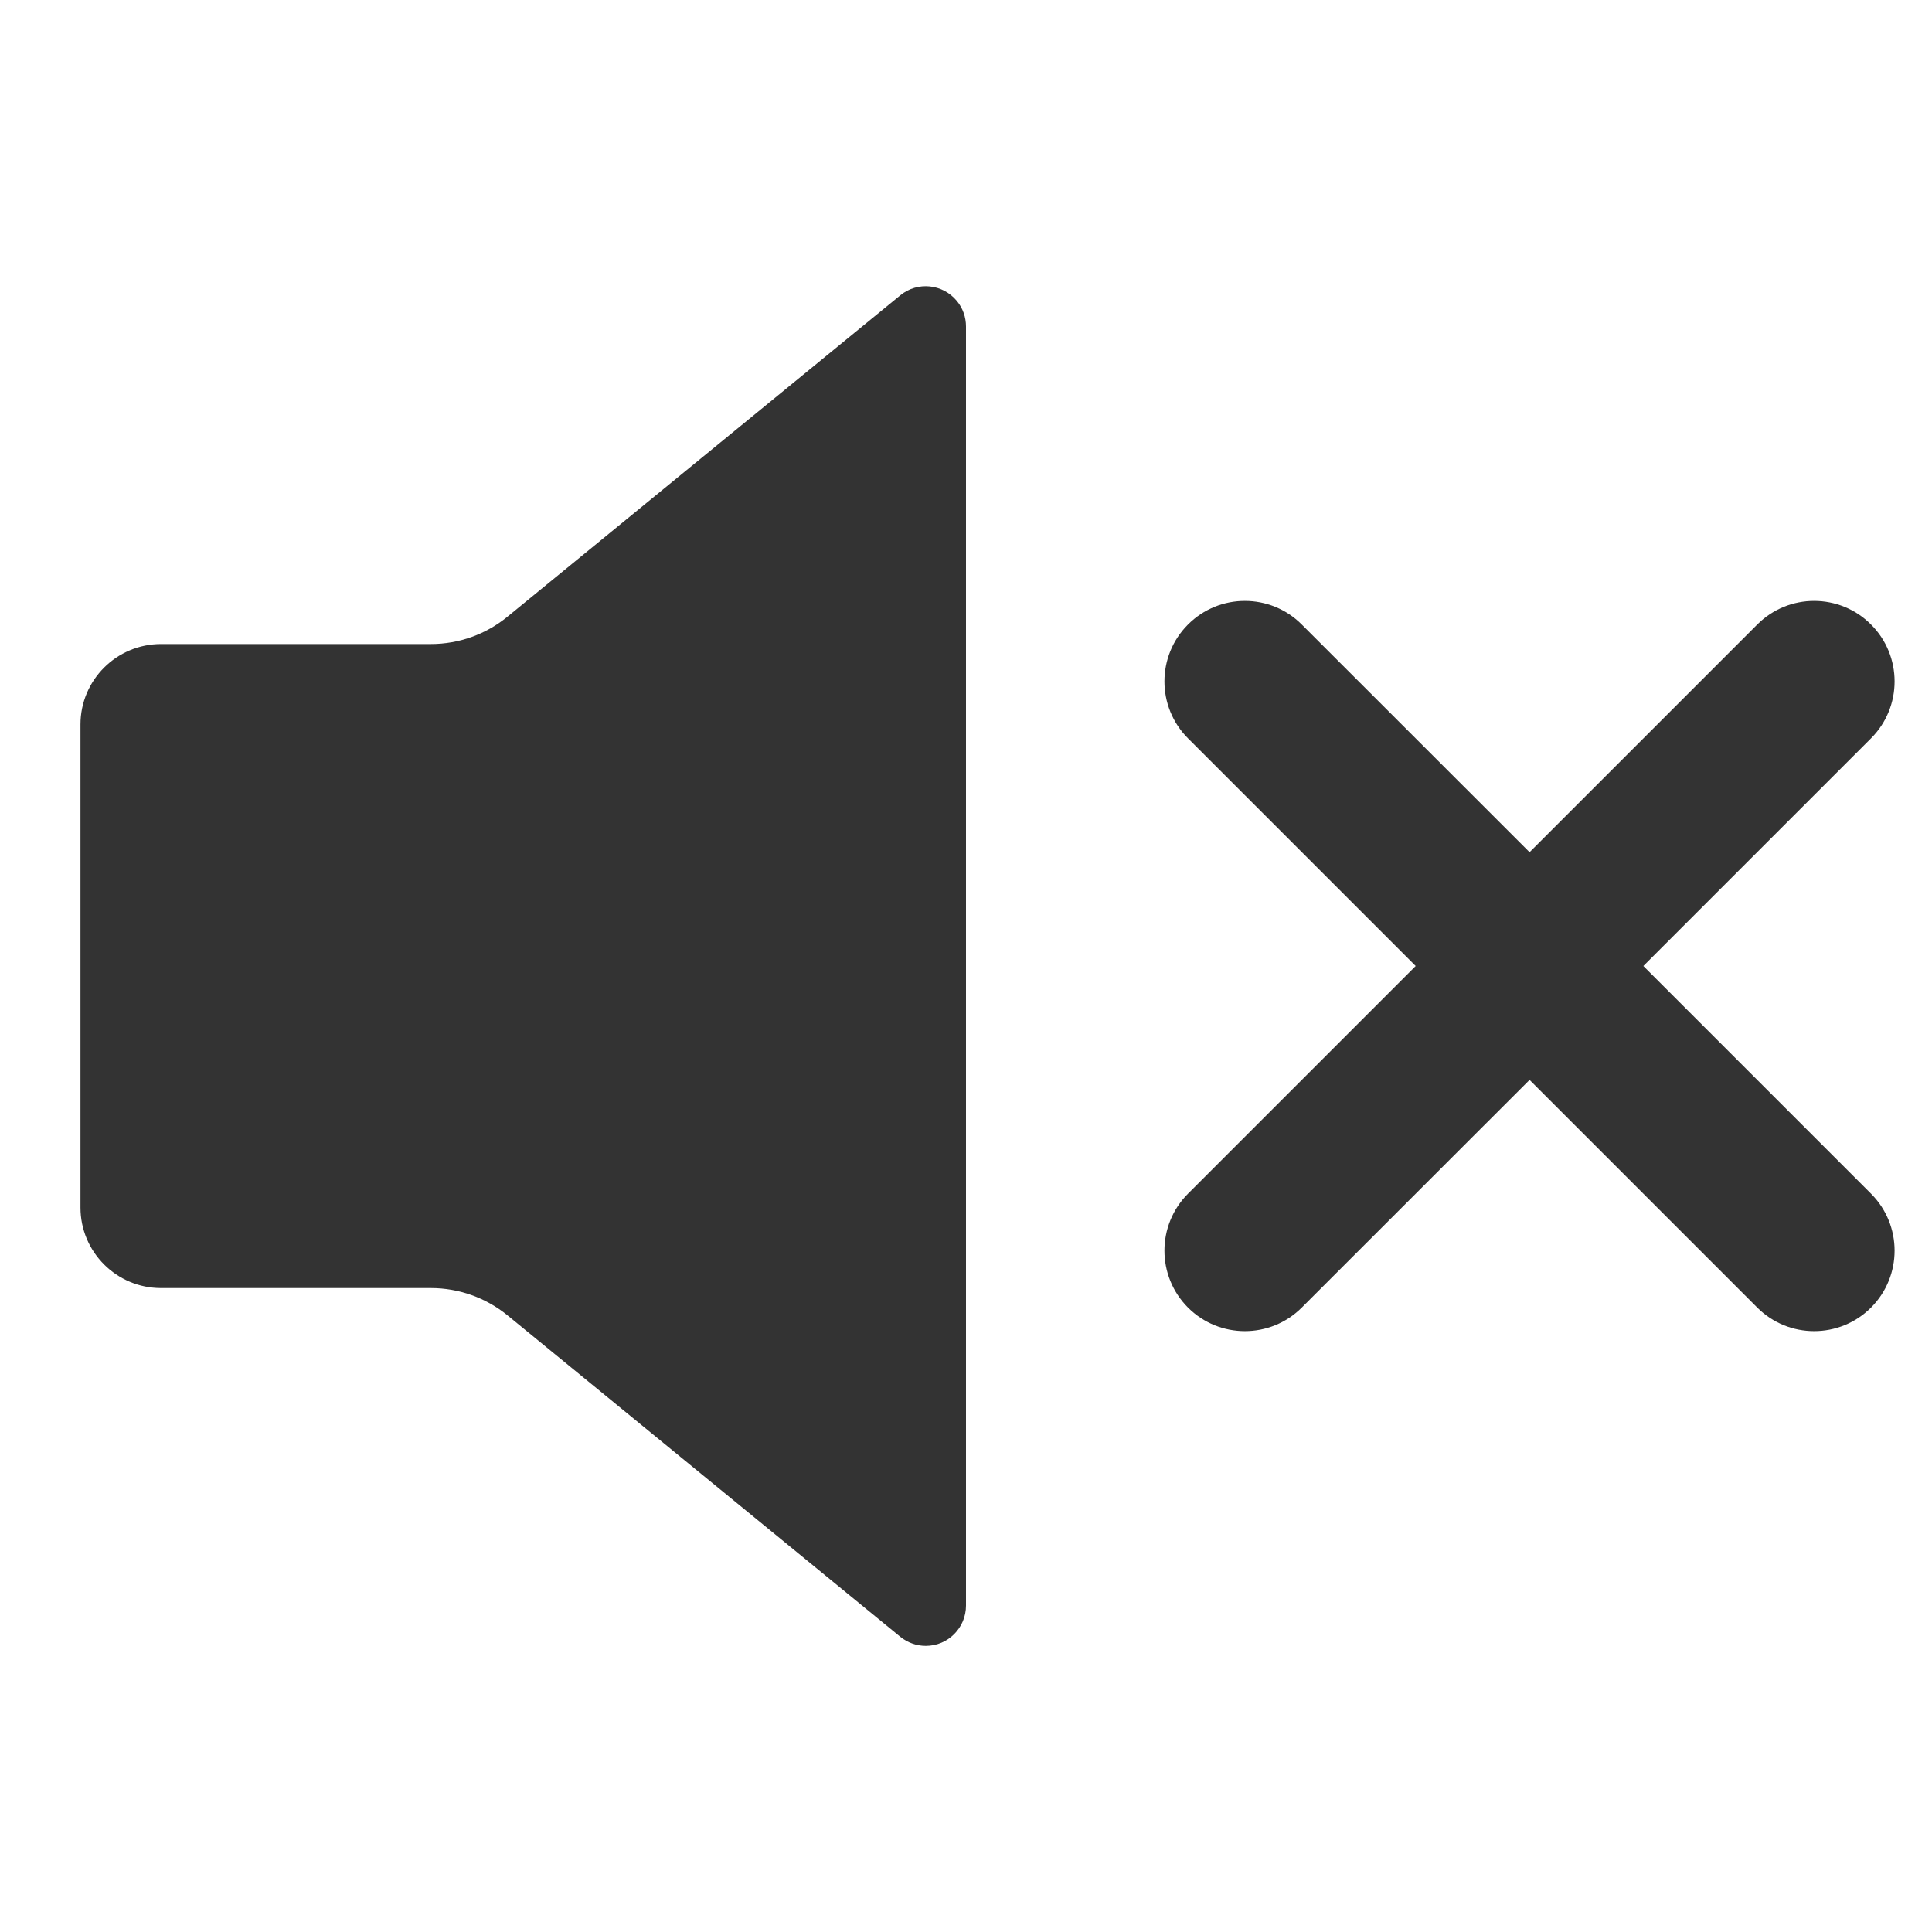 <svg width="20" height="20" viewBox="0 0 20 20" fill="none" xmlns="http://www.w3.org/2000/svg">
<g clip-path="url(#clip0_306_2799)">
<path d="M5.253 13.616C5.03 13.434 4.75 13.334 4.461 13.334H1.667C1.207 13.334 0.833 12.961 0.833 12.5V7.5C0.833 7.04 1.207 6.667 1.667 6.667H4.461C4.75 6.667 5.03 6.567 5.253 6.384L9.32 3.057C9.498 2.911 9.76 2.938 9.906 3.116C9.967 3.19 10 3.283 10 3.38V16.621C10 16.851 9.814 17.038 9.584 17.038C9.487 17.038 9.394 17.004 9.32 16.944L5.253 13.616ZM17.012 10L19.369 12.357C19.694 12.683 19.694 13.21 19.369 13.536C19.044 13.861 18.516 13.861 18.191 13.536L15.834 11.179L13.476 13.536C13.151 13.861 12.623 13.861 12.298 13.536C11.973 13.21 11.973 12.683 12.298 12.357L14.655 10L12.298 7.643C11.973 7.318 11.973 6.79 12.298 6.465C12.623 6.139 13.151 6.139 13.476 6.465L15.834 8.822L18.191 6.465C18.516 6.139 19.044 6.139 19.369 6.465C19.694 6.79 19.694 7.318 19.369 7.643L17.012 10Z" fill="black" fill-opacity="0.8"/>
</g>
<defs>
<clipPath id="clip0_306_2799">
<rect width="20" height="20" fill="white"/>
</clipPath>
</defs>
</svg>
